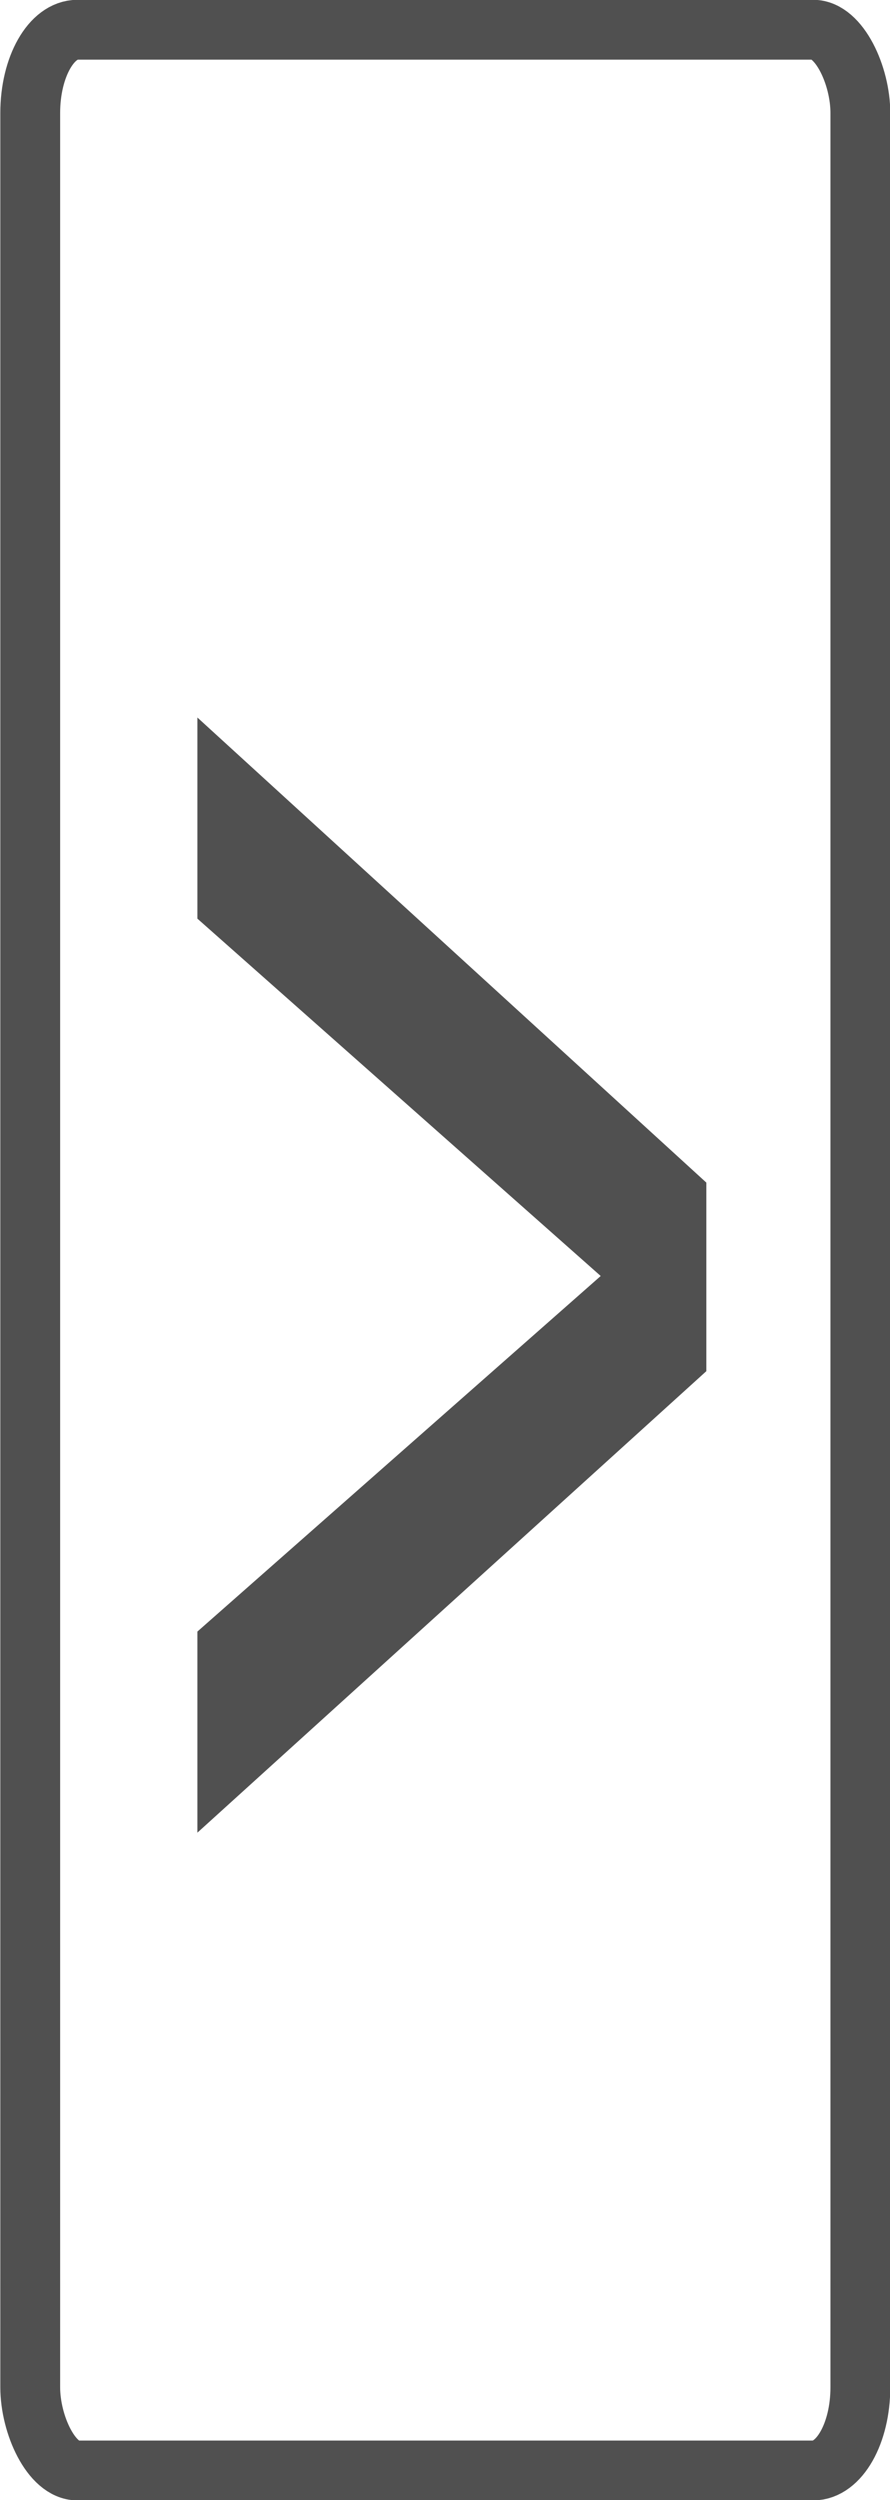 <?xml version="1.0" encoding="UTF-8" standalone="no"?>
<!-- Created with Inkscape (http://www.inkscape.org/) -->

<svg
   xmlns:dc="http://purl.org/dc/elements/1.1/"
   xmlns:cc="http://creativecommons.org/ns#"
   xmlns:rdf="http://www.w3.org/1999/02/22-rdf-syntax-ns#"
   xmlns:svg="http://www.w3.org/2000/svg"
   xmlns="http://www.w3.org/2000/svg"
   xmlns:sodipodi="http://sodipodi.sourceforge.net/DTD/sodipodi-0.dtd"
   xmlns:inkscape="http://www.inkscape.org/namespaces/inkscape"
   width="29.875"
   height="83.906"
   id="svg2"
   version="1.1"
   inkscape:version="0.48.4 r9939"
   sodipodi:docname="C:\Program Files\Google\Picasa3\web\templates\Lakes\assets\lessthan3.svg">
  <defs
     id="defs4" />
  <sodipodi:namedview
     id="base"
     pagecolor="#ffffff"
     bordercolor="#666666"
     borderopacity="1.0"
     inkscape:pageopacity="0.0"
     inkscape:pageshadow="2"
     inkscape:zoom="7.919596"
     inkscape:cx="32.112032"
     inkscape:cy="50.193626"
     inkscape:document-units="px"
     inkscape:current-layer="layer1"
     showgrid="false"
     fit-margin-top="0"
     fit-margin-left="0"
     fit-margin-right="0"
     fit-margin-bottom="0"
     inkscape:window-width="1600"
     inkscape:window-height="1178"
     inkscape:window-x="-8"
     inkscape:window-y="-8"
     inkscape:window-maximized="1" />
  <g
     inkscape:label="Layer 1"
     inkscape:groupmode="layer"
     id="layer1"
     transform="translate(-182.406,-263.625)">
    <path
       style="font-size:40px;font-style:normal;font-variant:normal;font-weight:normal;font-stretch:normal;text-align:start;line-height:125%;letter-spacing:2.09px;word-spacing:0px;writing-mode:lr-tb;text-anchor:start;fill:#505050;fill-opacity:1;stroke:none;font-family:Arial;-inkscape-font-specification:Arial"
       d="m 189.032,325.13 17.084,-15.488 0,-6.328 -17.084,-15.609 0,6.75 13.538,11.993 -13.538,11.933 0,6.75 z"
       id="text2985"
       inkscape:connector-curvature="0" />
    <rect
       style="fill:none;stroke:#505050;stroke-width:2.008;stroke-linejoin:miter;stroke-miterlimit:0;stroke-opacity:0.996;stroke-dasharray:none;stroke-dashoffset:0"
       id="rect2991"
       width="27.865"
       height="81.912"
       x="-211.286"
       y="-346.535"
       ry="2.79"
       rx="1.582"
       transform="scale(-1,-1)" />
  </g>
</svg>
